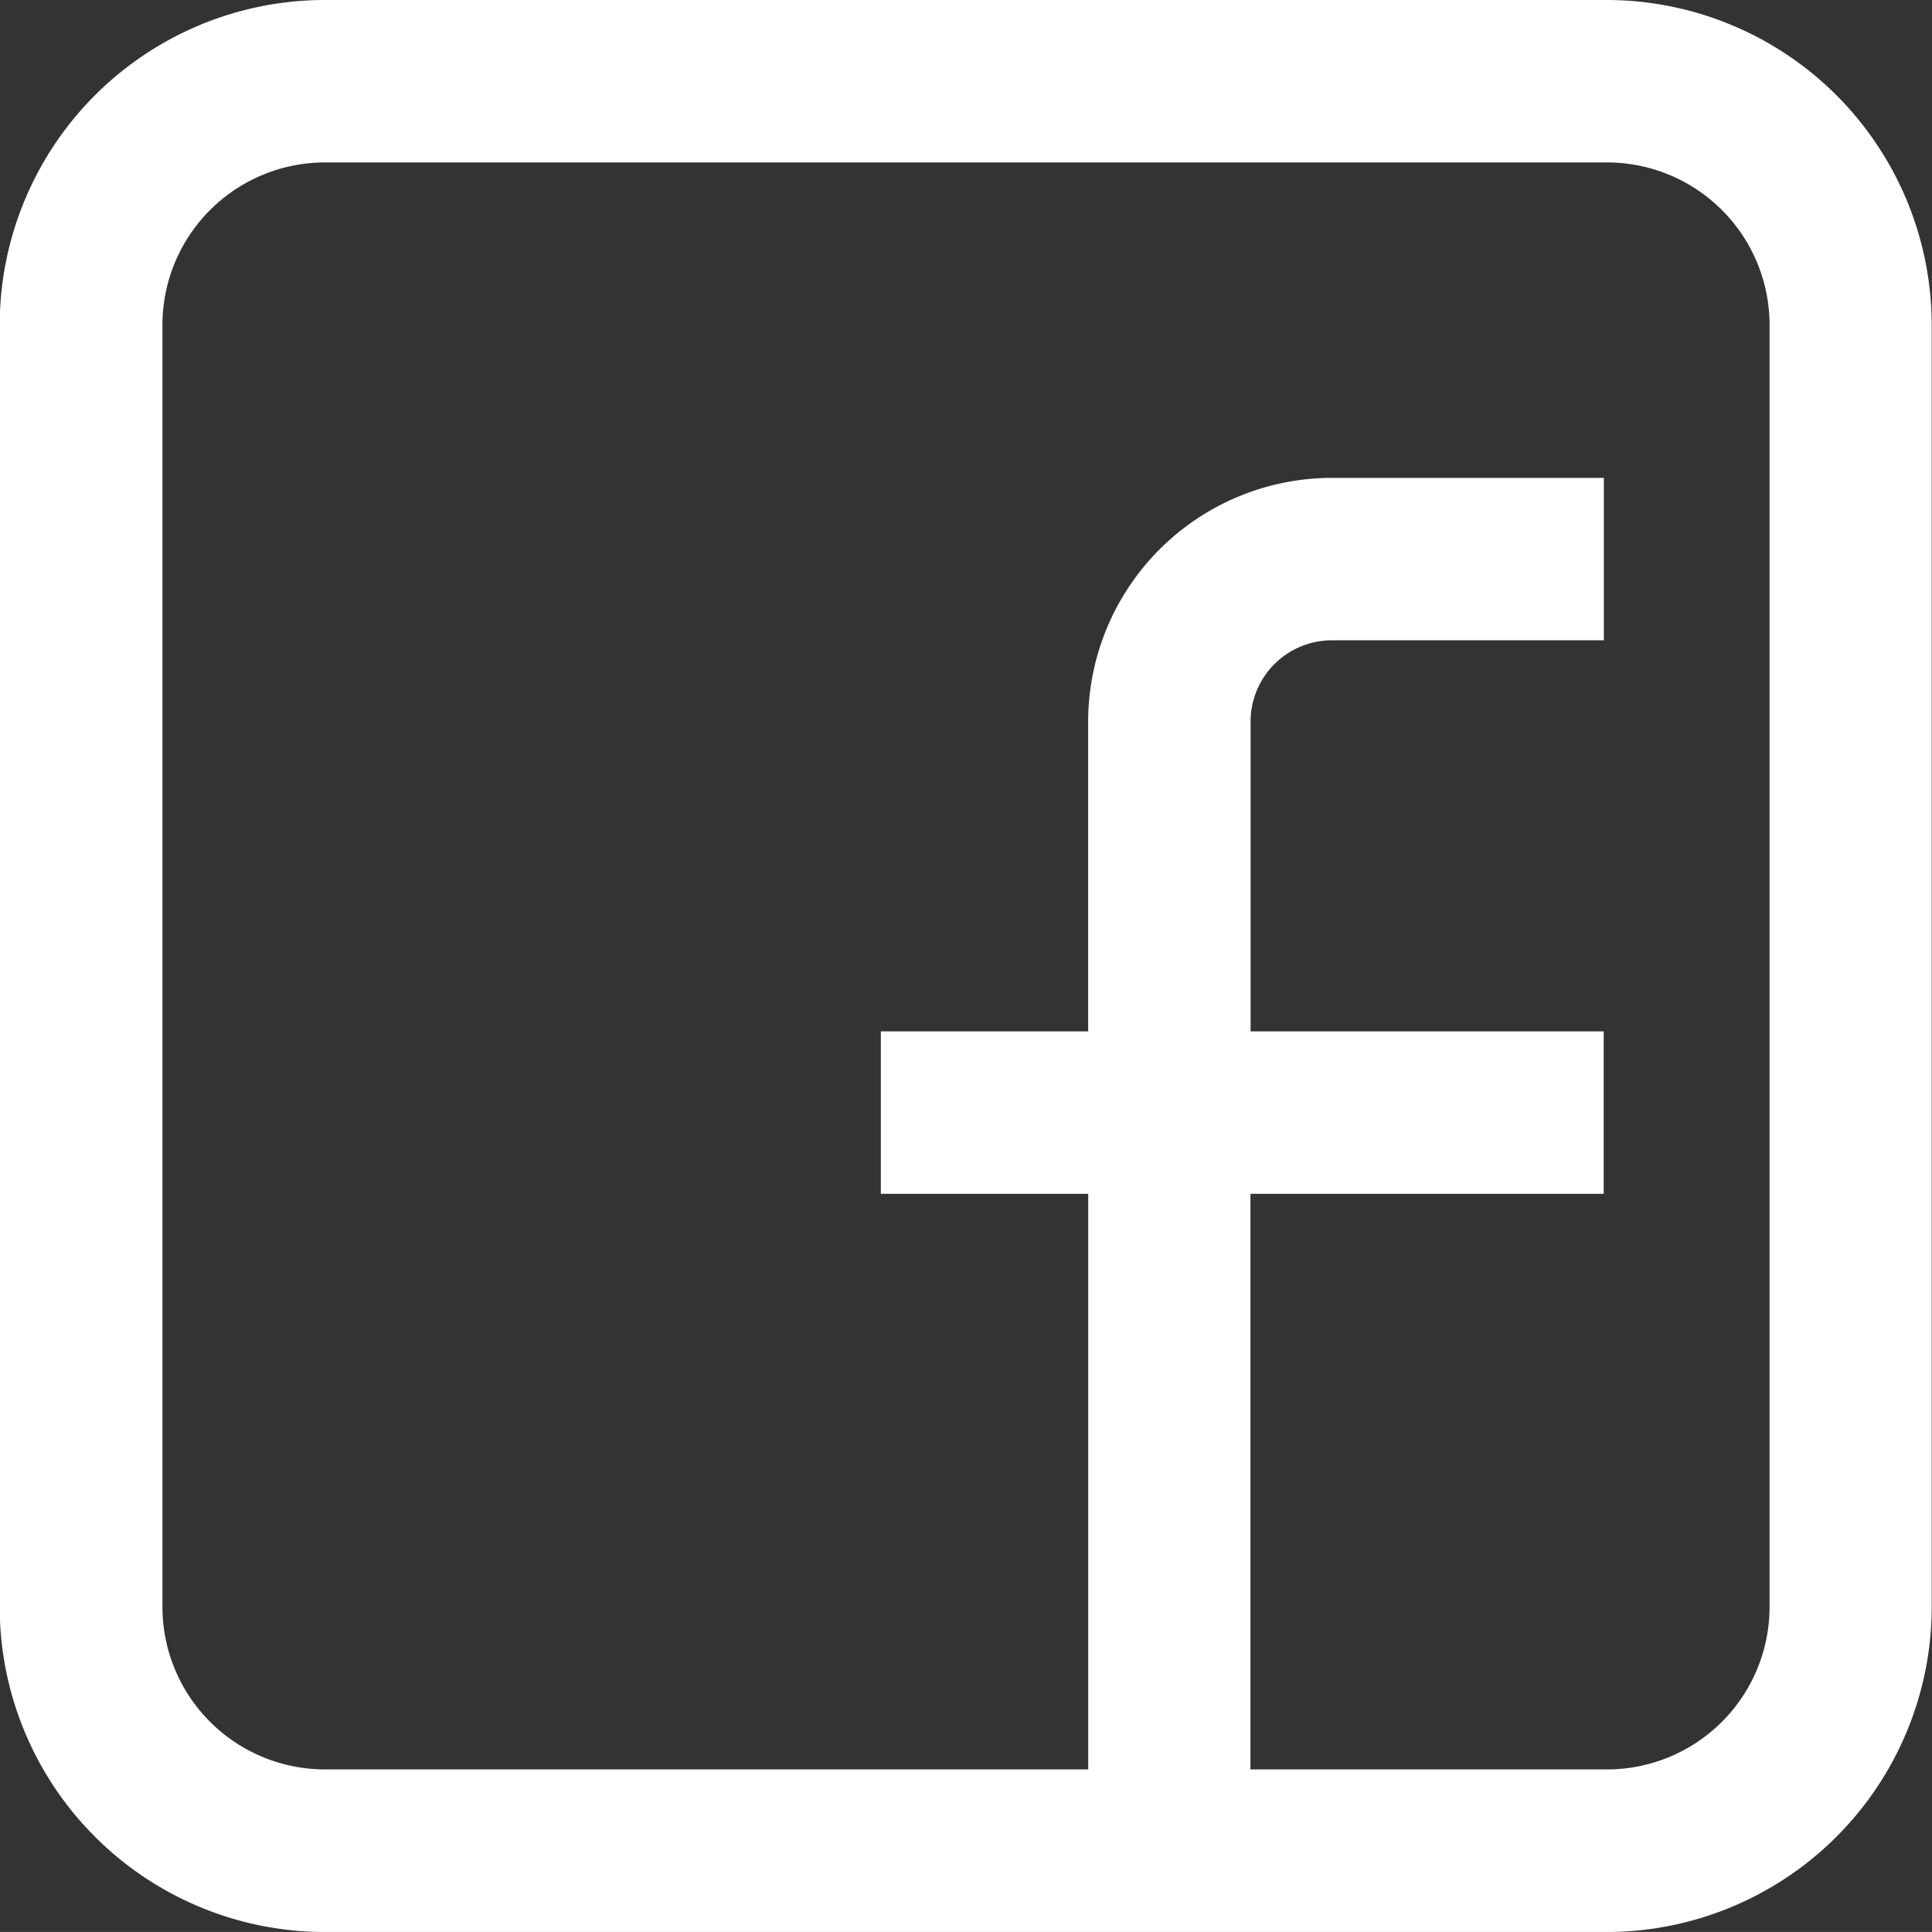 <svg xmlns="http://www.w3.org/2000/svg" width="26" height="25.999" viewBox="0 0 26 25.999"><rect x="0" y="0" width="26" height="25.999" fill="#333333" stroke="none"/><path d="M59.432,0H42.176A4.377,4.377,0,0,0,37.8,4.372V21.626A4.377,4.377,0,0,0,42.176,26H59.432A4.377,4.377,0,0,0,63.8,21.626V4.372A4.377,4.377,0,0,0,59.432,0m2.186,21.626a2.188,2.188,0,0,1-2.186,2.186h-4.8V16.066h4.754V13.88H54.634V9.71a1.094,1.094,0,0,1,1.093-1.093h3.661V6.431H55.727A3.283,3.283,0,0,0,52.448,9.71v4.17H49.658v2.186h2.791v7.746H42.176a2.188,2.188,0,0,1-2.186-2.186V4.372a2.188,2.188,0,0,1,2.186-2.186H59.432a2.188,2.188,0,0,1,2.186,2.186Z" transform="translate(-37.804)" fill="#fff"/></svg>